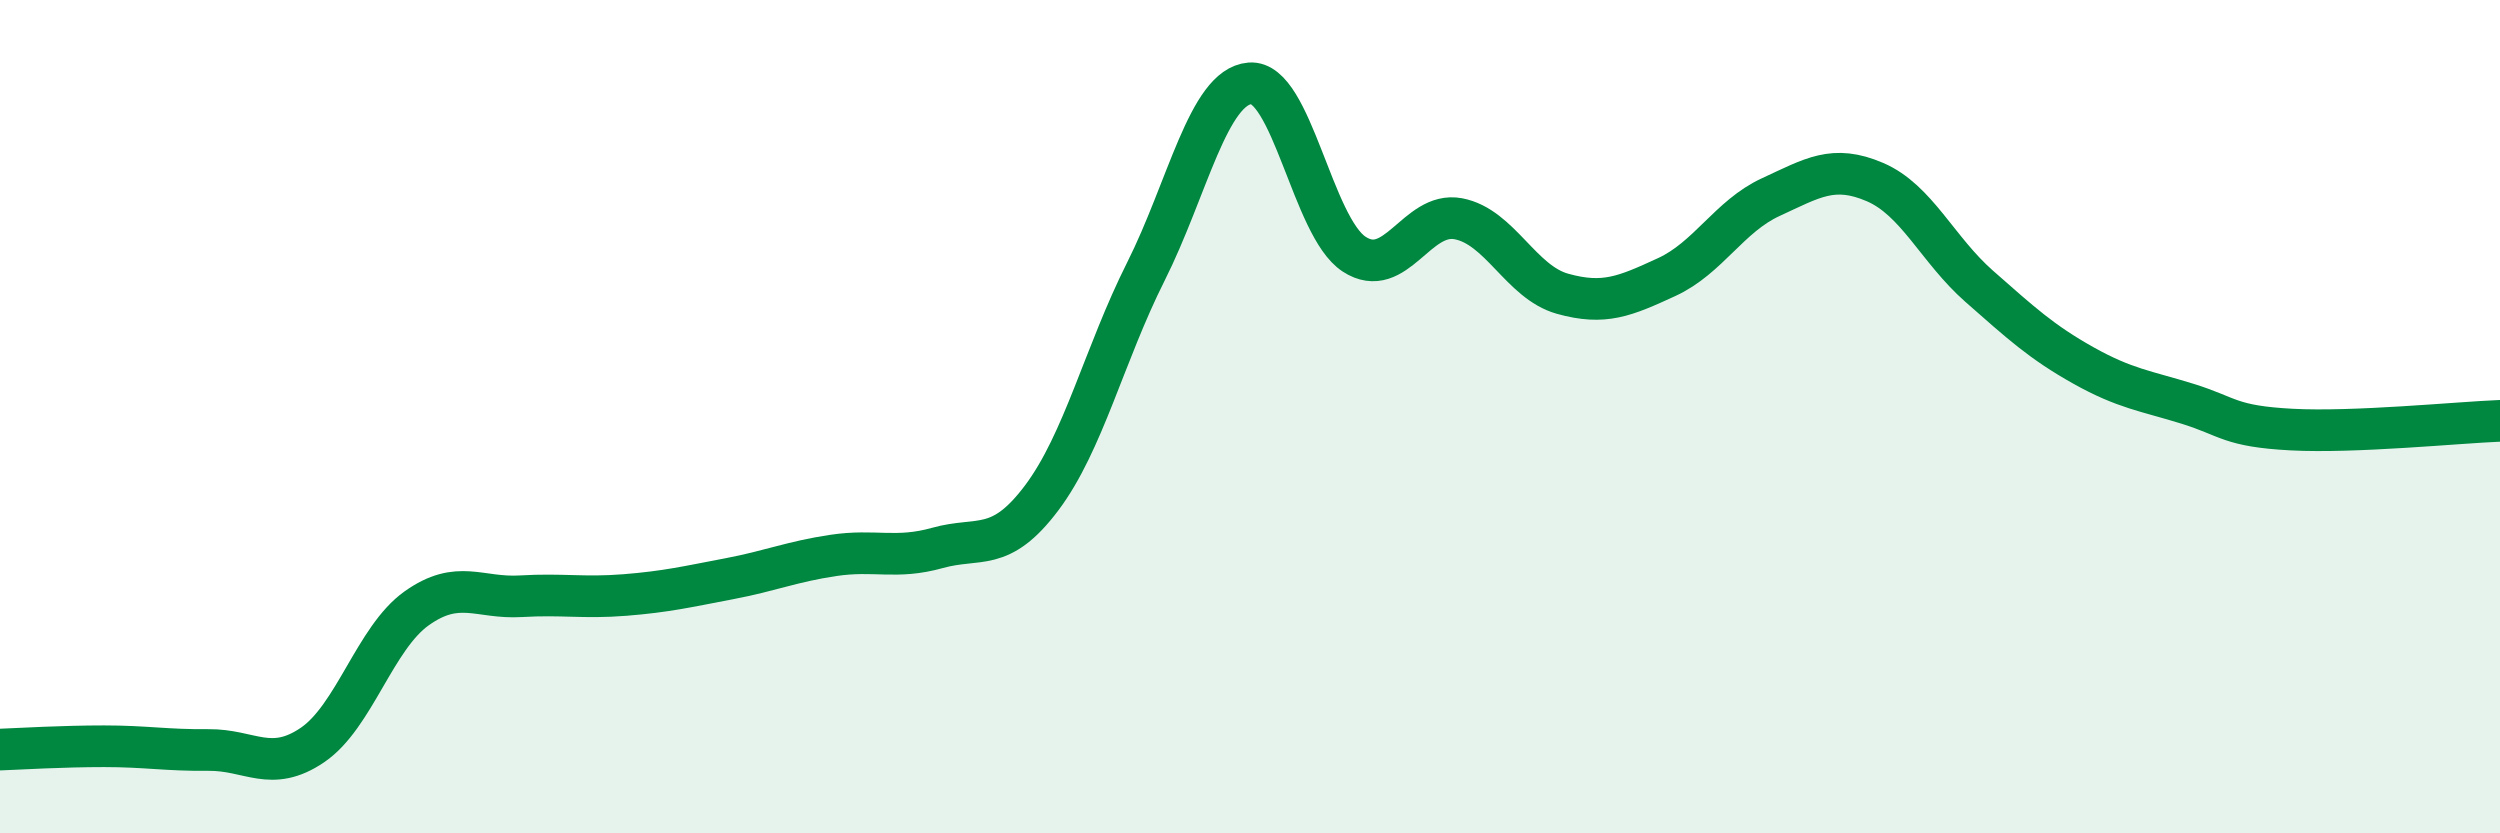 
    <svg width="60" height="20" viewBox="0 0 60 20" xmlns="http://www.w3.org/2000/svg">
      <path
        d="M 0,17.99 C 0.5,17.97 1.5,17.91 2.5,17.91 C 3.5,17.91 4,18.01 5,18 C 6,17.99 6.5,18.56 7.5,17.88 C 8.5,17.2 9,15.31 10,14.6 C 11,13.89 11.5,14.37 12.5,14.31 C 13.5,14.25 14,14.36 15,14.28 C 16,14.2 16.5,14.08 17.5,13.89 C 18.5,13.7 19,13.48 20,13.33 C 21,13.18 21.5,13.43 22.5,13.15 C 23.5,12.87 24,13.28 25,11.95 C 26,10.62 26.5,8.51 27.5,6.52 C 28.5,4.53 29,2.08 30,2 C 31,1.92 31.5,5.45 32.5,6.1 C 33.5,6.75 34,5.06 35,5.25 C 36,5.44 36.5,6.77 37.5,7.05 C 38.5,7.33 39,7.11 40,6.65 C 41,6.19 41.5,5.19 42.5,4.73 C 43.5,4.27 44,3.94 45,4.37 C 46,4.8 46.5,5.99 47.5,6.87 C 48.5,7.75 49,8.21 50,8.77 C 51,9.33 51.5,9.38 52.5,9.69 C 53.5,10 53.5,10.23 55,10.31 C 56.5,10.39 59,10.14 60,10.1L60 20L0 20Z"
        fill="#008740"
        opacity="0.1"
        stroke-linecap="round"
        stroke-linejoin="round"
      />
      <path
        d="M 0,17.99 C 0.5,17.97 1.5,17.91 2.5,17.91 C 3.5,17.91 4,18.01 5,18 C 6,17.99 6.5,18.56 7.5,17.88 C 8.5,17.2 9,15.31 10,14.6 C 11,13.89 11.5,14.37 12.5,14.31 C 13.5,14.25 14,14.36 15,14.28 C 16,14.2 16.5,14.08 17.5,13.89 C 18.5,13.7 19,13.48 20,13.33 C 21,13.18 21.5,13.43 22.5,13.15 C 23.5,12.87 24,13.28 25,11.95 C 26,10.62 26.5,8.51 27.5,6.52 C 28.5,4.53 29,2.08 30,2 C 31,1.92 31.5,5.45 32.5,6.1 C 33.5,6.75 34,5.06 35,5.25 C 36,5.44 36.5,6.77 37.5,7.05 C 38.5,7.33 39,7.11 40,6.65 C 41,6.19 41.5,5.19 42.5,4.73 C 43.5,4.27 44,3.94 45,4.37 C 46,4.8 46.5,5.99 47.5,6.87 C 48.5,7.75 49,8.21 50,8.77 C 51,9.33 51.5,9.38 52.5,9.69 C 53.5,10 53.5,10.23 55,10.31 C 56.5,10.39 59,10.14 60,10.1"
        stroke="#008740"
        stroke-width="1"
        fill="none"
        stroke-linecap="round"
        stroke-linejoin="round"
      />
    </svg>
  